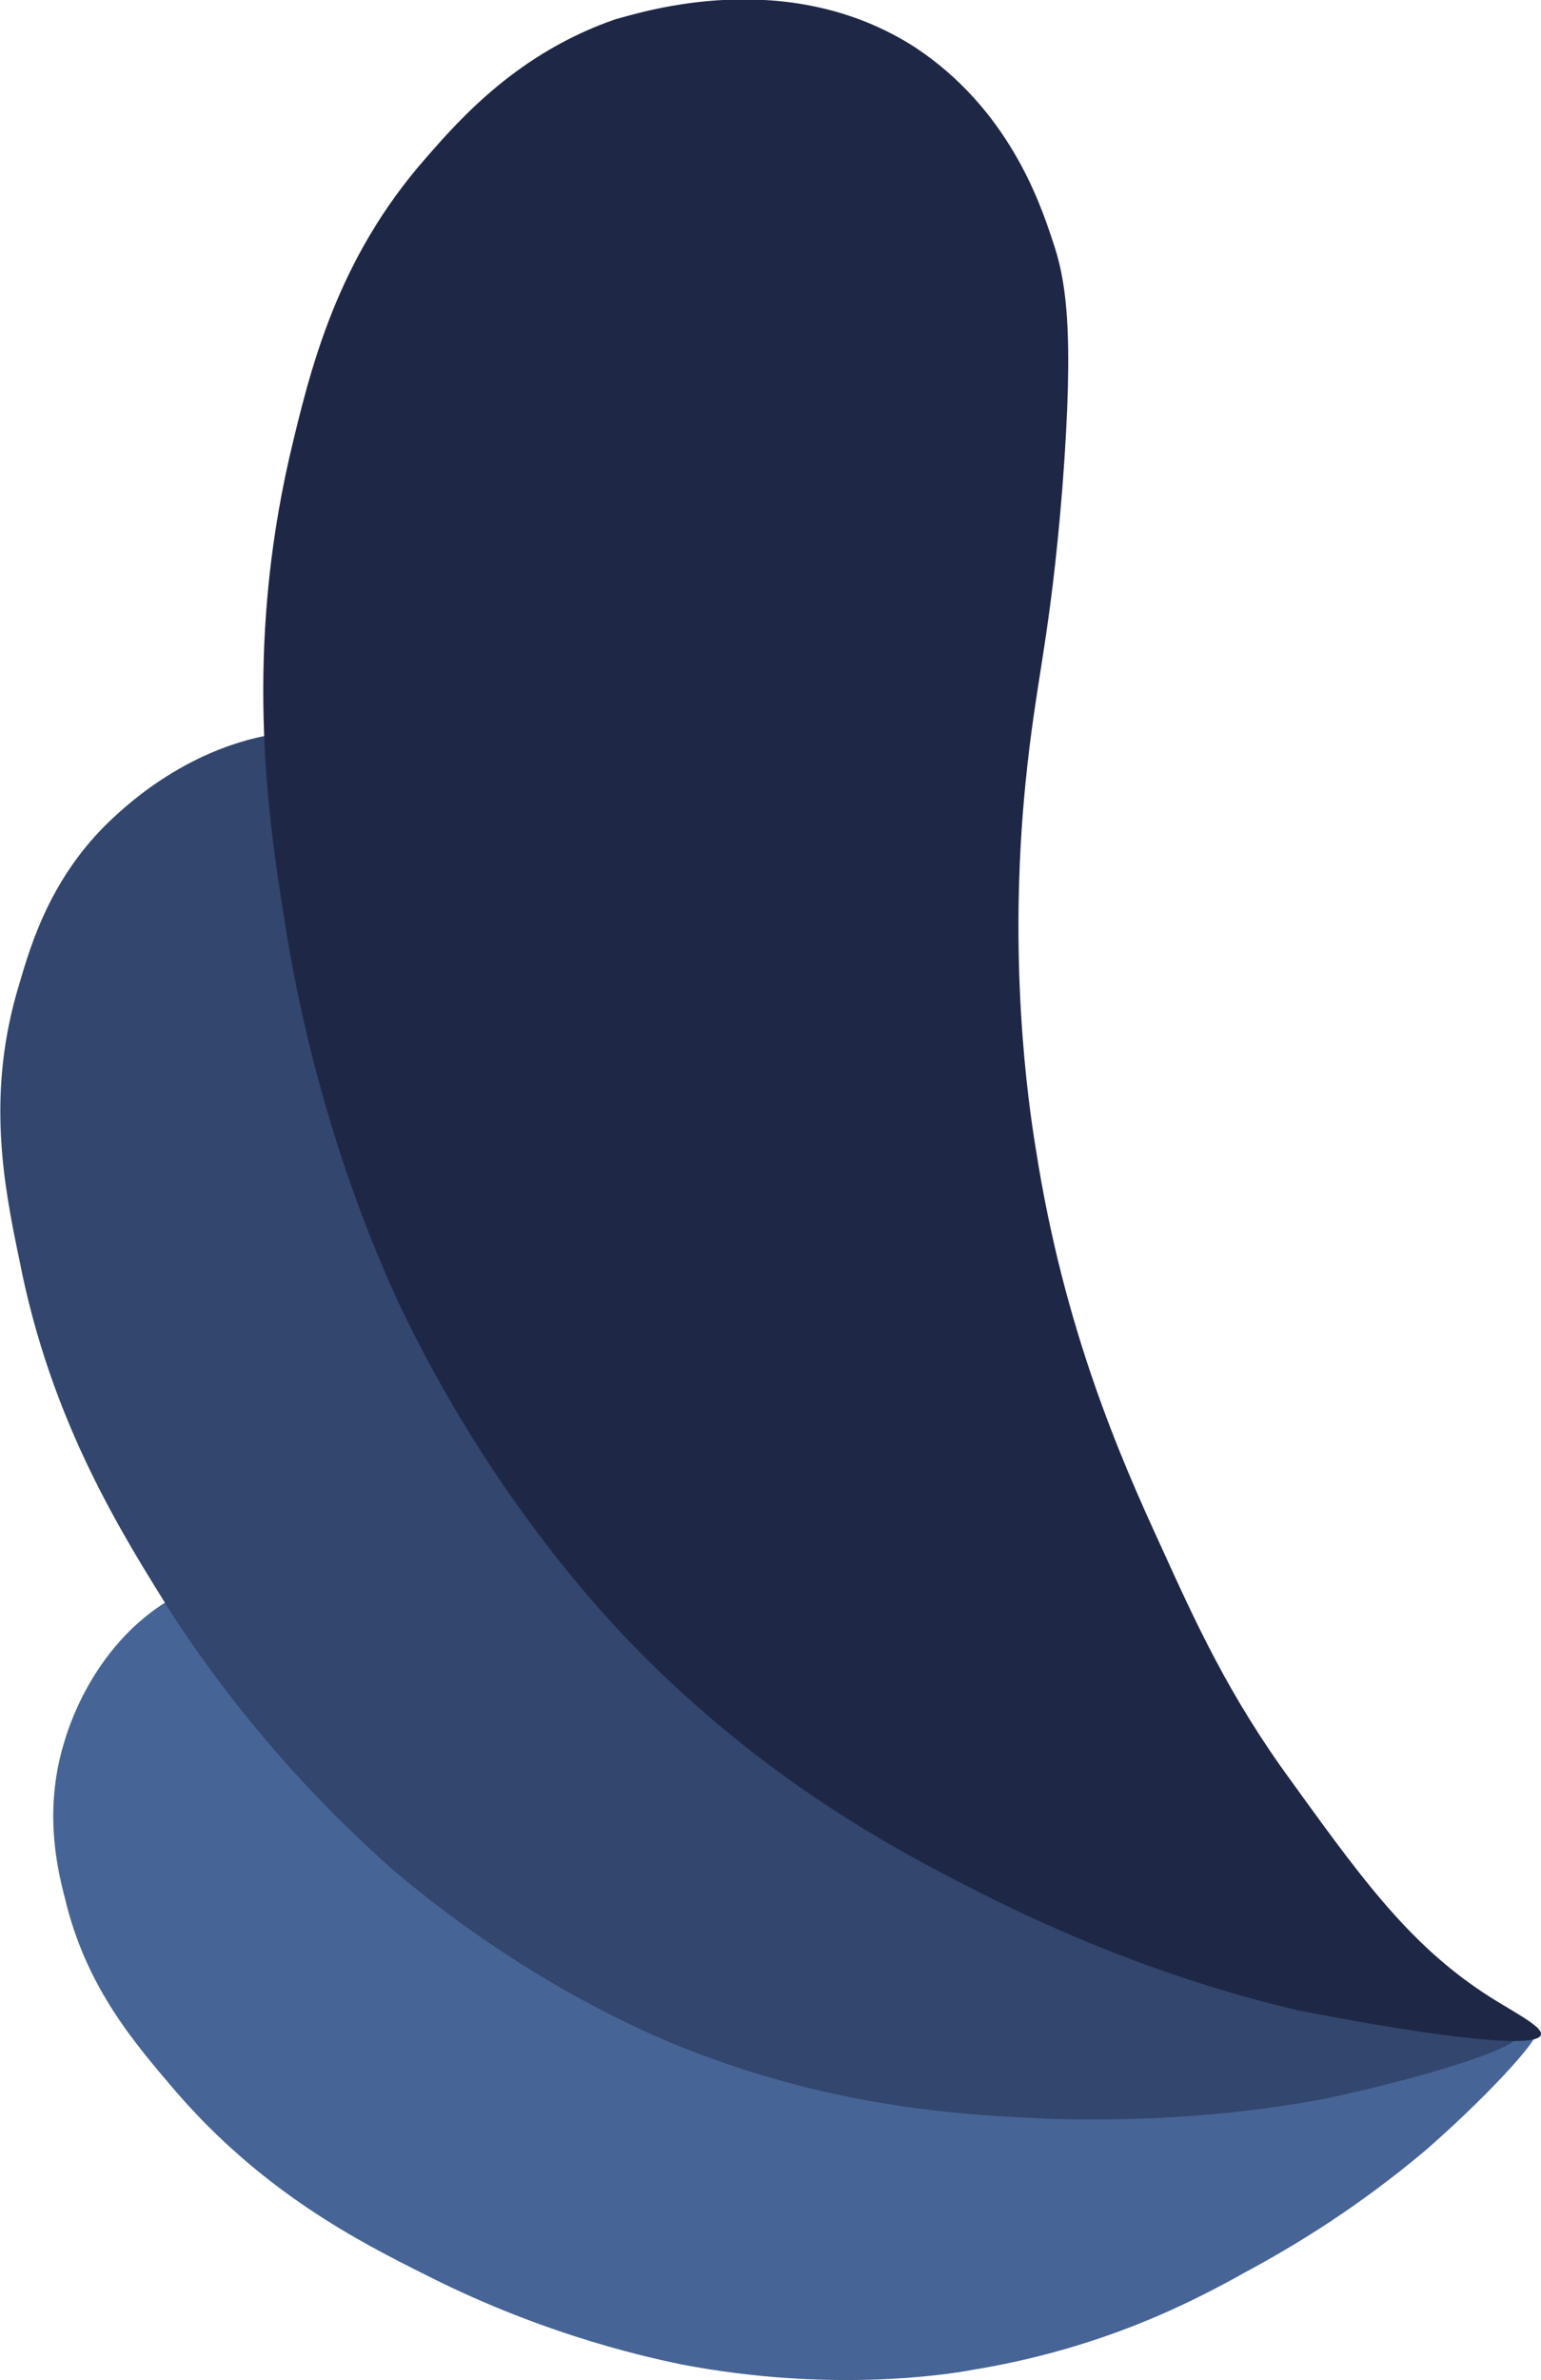 <?xml version="1.0" encoding="UTF-8"?> <!-- Generator: Adobe Illustrator 26.0.0, SVG Export Plug-In . SVG Version: 6.00 Build 0) --> <svg xmlns="http://www.w3.org/2000/svg" xmlns:xlink="http://www.w3.org/1999/xlink" version="1.1" id="Layer_1" x="0px" y="0px" viewBox="0 0 87.9 135.7" style="enable-background:new 0 0 87.9 135.7;" xml:space="preserve"> <style type="text/css"> .st0{fill:#466496;} .st1{fill:#32466E;} .st2{fill:#1E2846;} </style> <path class="st0" d="M87.7,115.6c-0.2-0.2-1.1,0.2-1.7,0.5c-3.6,1.6-6.8,1.6-11.9,1.6c-4.1,0-7.2-0.6-10.4-1.2 c-3.6-0.7-9-1.8-15.2-5c-1.9-0.9-6.7-3.5-11.8-8c-3.1-2.7-3.9-4-8.4-7.8c-4.7-4-6.5-4.8-8-5.3c-1.4-0.4-5.1-1.6-9,0 c-5.5,2.2-7.3,7.8-7.6,8.8c-1.2,3.8-0.5,7.1,0,9c1.2,5.1,4,8.3,6.3,11c5,5.8,10.5,8.6,14.3,10.5c7.1,3.6,13.2,4.8,14.6,5.1 c8.4,1.6,15,0.6,16.6,0.3c7.3-1.2,12.4-3.8,15.6-5.6c2.8-1.5,6.4-3.7,10.2-6.9C84.3,120,88.1,116.1,87.7,115.6z"></path> <path class="st1" d="M86.6,116c-0.1-0.4-1.3-0.4-2.1-0.5c-4.8-0.5-8.2-2.5-13.8-5.6c-4.5-2.5-7.4-5.1-10.4-7.7 c-3.5-3-8.5-7.5-13.2-14.7c-1.4-2.2-5-7.9-7.7-15.8c-1.6-4.8-1.7-6.7-4.2-13.6c-2.6-7.2-4-9.2-5.3-10.6c-1.3-1.4-4.5-4.8-9.7-5.6 C13,40.6,7.6,45.6,6.7,46.4c-3.7,3.3-4.9,7.3-5.6,9.7c-1.9,6.2-0.9,11.4,0,15.7C2.9,81.1,7,87.5,9.8,92c5.4,8.3,11.2,13.3,12.5,14.5 c8.1,6.9,15.7,9.9,17.6,10.6c8.5,3.2,15.6,3.5,20.2,3.7c3.9,0.1,9.1,0,15.2-1.1C80.2,118.7,86.8,116.8,86.6,116z"></path> <path class="st2" d="M87.9,116c0.1-0.4-1.2-1.1-2-1.6c-5-2.9-7.8-6.7-12.2-12.8c-3.6-4.9-5.5-9.1-7.5-13.5c-2.3-5-5.5-12.3-7.1-22.5 c-0.5-3-1.6-11-0.6-21c0.6-6,1.4-8.1,2.1-16.8c0.7-9.1,0.2-11.9-0.6-14.2c-0.7-2.1-2.5-7.4-7.8-10.9c-7.3-4.7-15.6-2-17.1-1.6 C29.6,3,26.3,6.7,24.3,9c-5.1,5.8-6.6,12-7.8,17.1c-2.5,11-1.3,20-0.3,26.2c1.8,11.7,5.6,19.9,6.5,21.9c5.4,11.4,12.2,18.4,14,20.2 c7.7,7.7,15.2,11.5,20.2,14c4.1,2,9.9,4.5,17.1,6.2C79.6,115.7,87.6,117,87.9,116z"></path> </svg> 